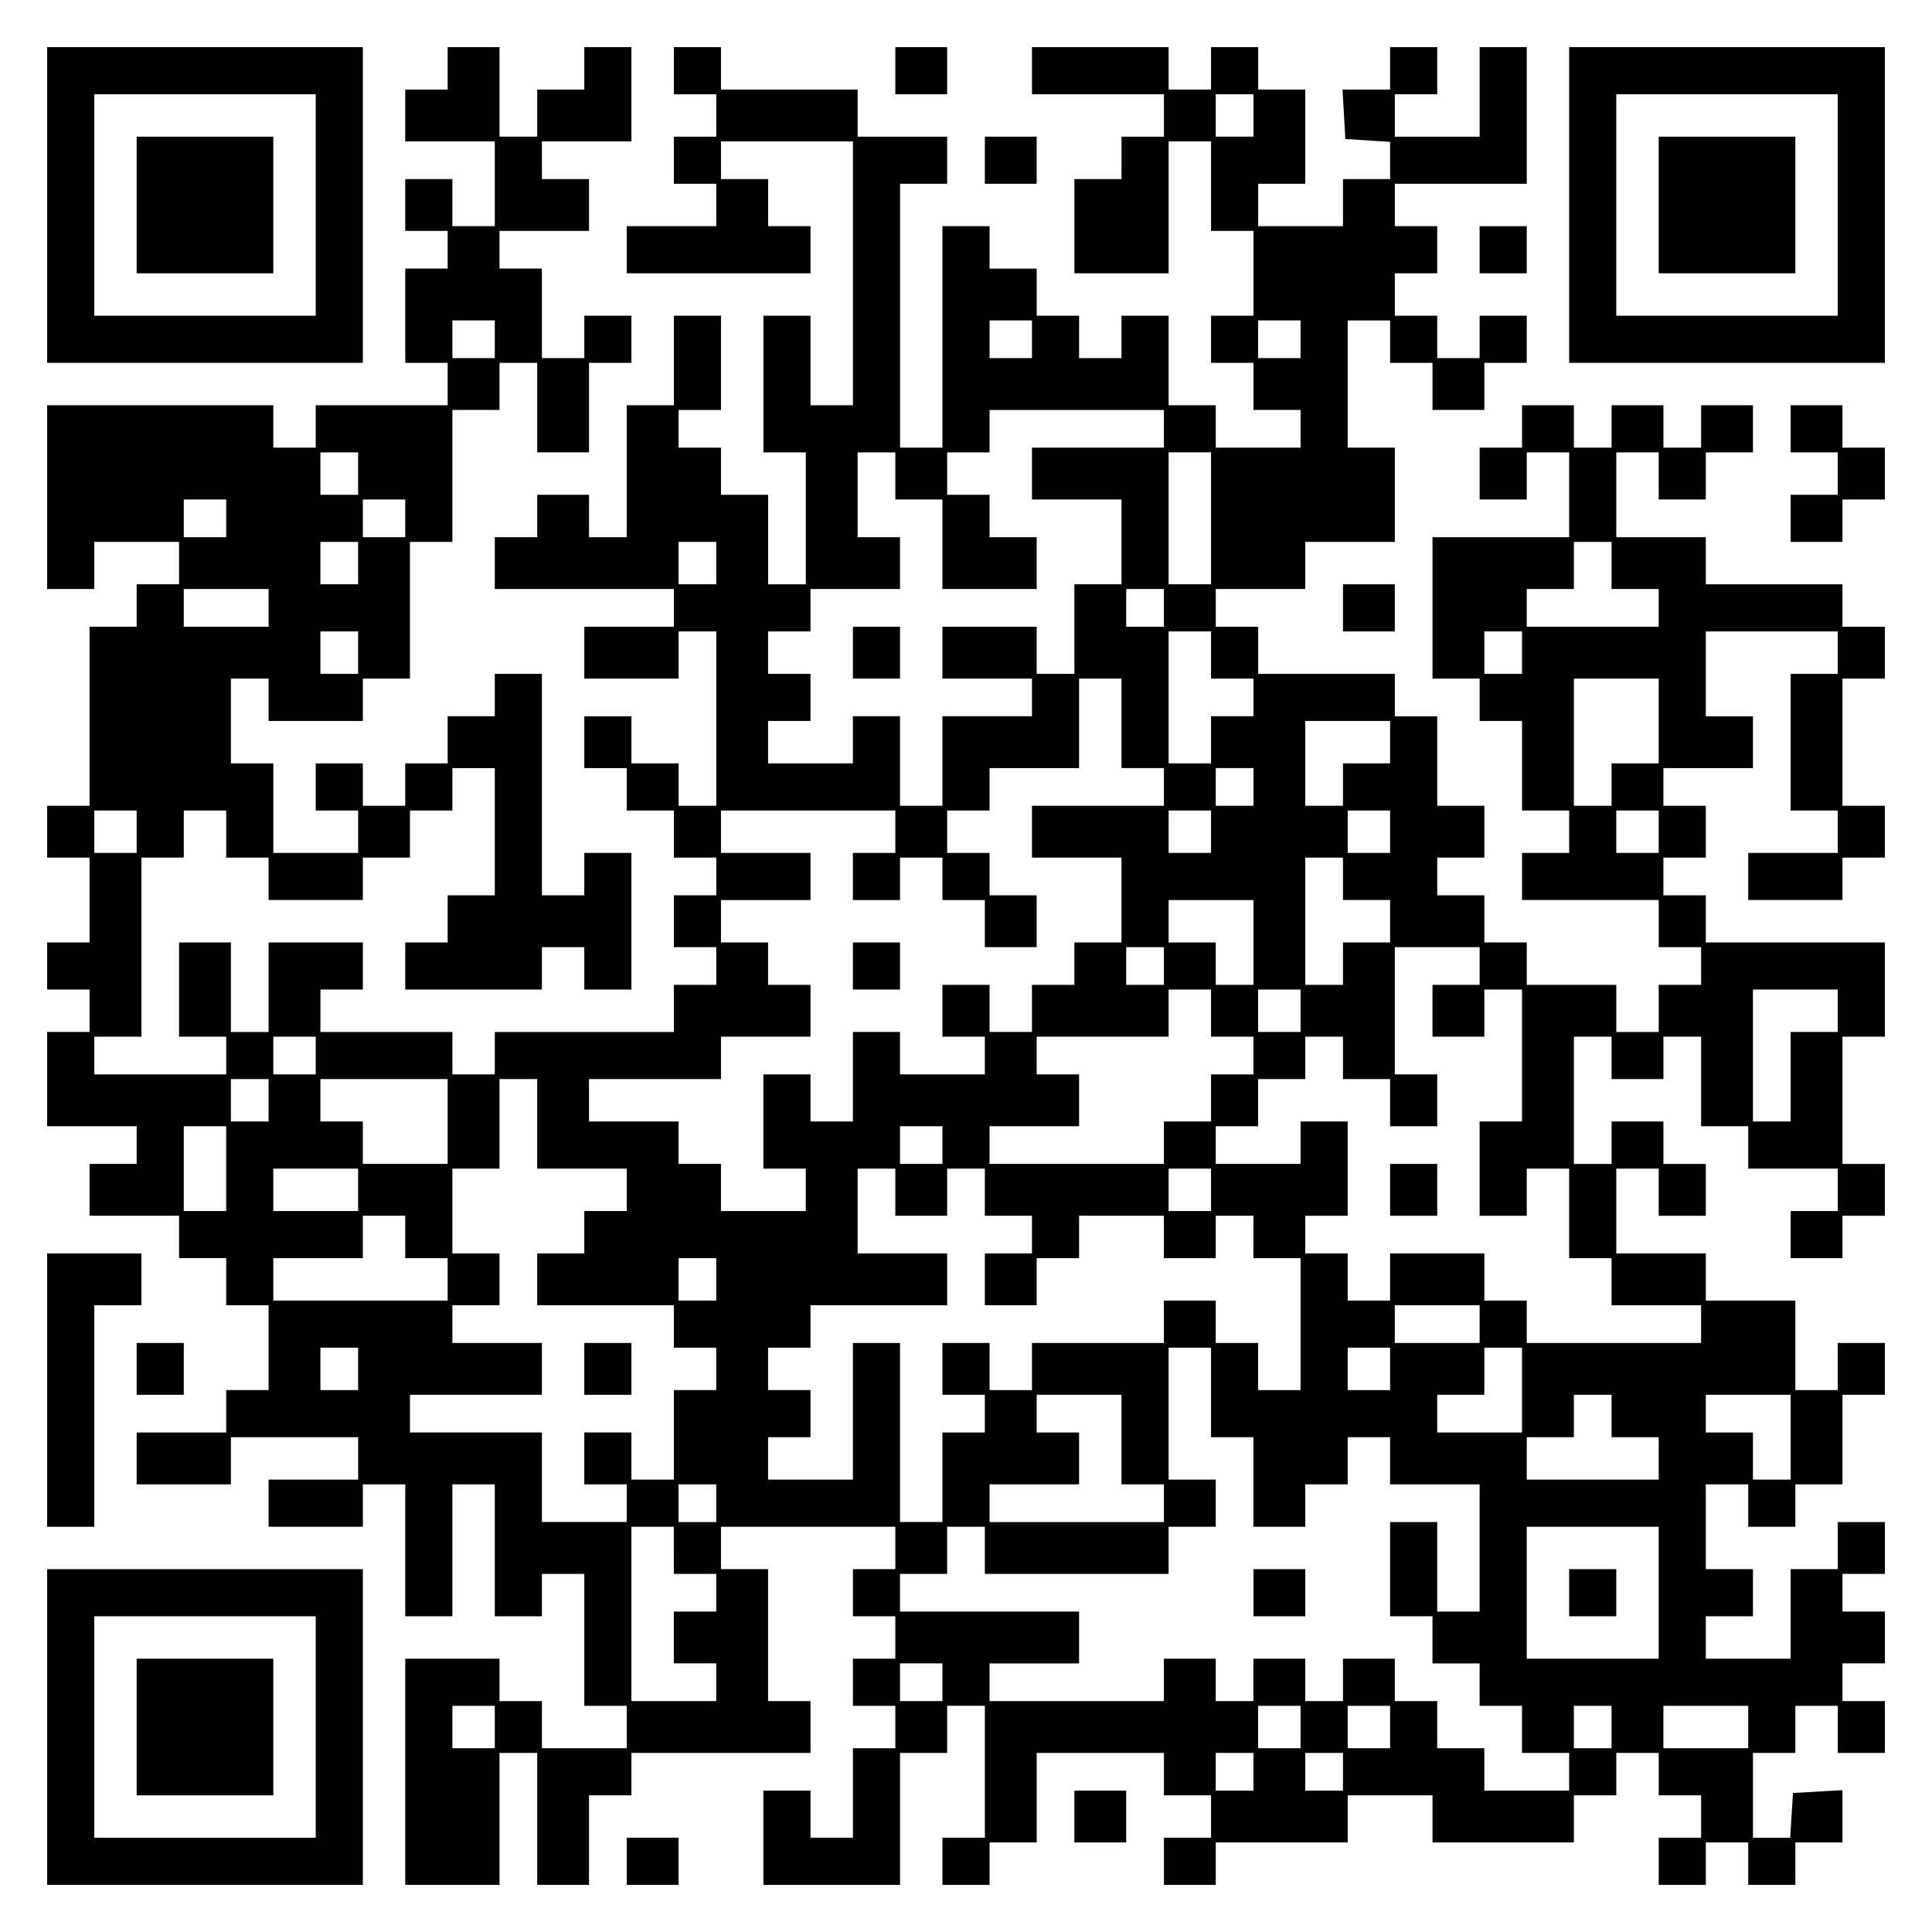 <?xml version="1.0" encoding="UTF-8" standalone="yes"?>
<svg version="1.0" xmlns="http://www.w3.org/2000/svg" width="100mm" height="100mm" viewBox="0 0 410 410" preserveAspectRatio="xMidYMid meet">
  <g transform="translate(0,410) scale(0.1,-0.1)" fill="#000000" stroke="none">
    <path d="M100 3665 l0 -335 335 0 335 0 0 335 0 335 -335 0 -335 0 0 -335z
m570 0 l0 -235 -235 0 -235 0 0 235 0 235 235 0 235 0 0 -235z"/>
    <path d="M290 3665 l0 -145 145 0 145 0 0 145 0 145 -145 0 -145 0 0 -145z"/>
    <path d="M950 3955 l0 -45 -45 0 -45 0 0 -55 0 -55 95 0 95 0 0 -90 0 -90 -45
0 -45 0 0 50 0 50 -50 0 -50 0 0 -55 0 -55 45 0 45 0 0 -40 0 -40 -45 0 -45 0
0 -100 0 -100 45 0 45 0 0 -45 0 -45 -140 0 -140 0 0 -45 0 -45 -45 0 -45 0 0
45 0 45 -240 0 -240 0 0 -195 0 -195 50 0 50 0 0 50 0 50 90 0 90 0 0 -45 0
-45 -45 0 -45 0 0 -45 0 -45 -50 0 -50 0 0 -190 0 -190 -45 0 -45 0 0 -55 0
-55 45 0 45 0 0 -90 0 -90 -45 0 -45 0 0 -50 0 -50 45 0 45 0 0 -45 0 -45 -45
0 -45 0 0 -100 0 -100 95 0 95 0 0 -40 0 -40 -50 0 -50 0 0 -55 0 -55 95 0 95
0 0 -45 0 -45 50 0 50 0 0 -50 0 -50 45 0 45 0 0 -90 0 -90 -45 0 -45 0 0 -45
0 -45 -95 0 -95 0 0 -55 0 -55 100 0 100 0 0 50 0 50 135 0 135 0 0 -45 0 -45
-95 0 -95 0 0 -50 0 -50 100 0 100 0 0 45 0 45 45 0 45 0 0 -140 0 -140 50 0
50 0 0 140 0 140 45 0 45 0 0 -140 0 -140 50 0 50 0 0 45 0 45 45 0 45 0 0
-140 0 -140 45 0 45 0 0 -45 0 -45 -90 0 -90 0 0 50 0 50 -45 0 -45 0 0 45 0
45 -100 0 -100 0 0 -240 0 -240 100 0 100 0 0 140 0 140 40 0 40 0 0 -140 0
-140 55 0 55 0 0 95 0 95 45 0 45 0 0 45 0 45 190 0 190 0 0 55 0 55 -45 0
-45 0 0 140 0 140 -50 0 -50 0 0 45 0 45 185 0 185 0 0 -45 0 -45 -45 0 -45 0
0 -50 0 -50 45 0 45 0 0 -45 0 -45 -45 0 -45 0 0 -50 0 -50 45 0 45 0 0 -45 0
-45 -45 0 -45 0 0 -95 0 -95 -45 0 -45 0 0 50 0 50 -50 0 -50 0 0 -100 0 -100
145 0 145 0 0 140 0 140 50 0 50 0 0 50 0 50 40 0 40 0 0 -140 0 -140 -45 0
-45 0 0 -50 0 -50 50 0 50 0 0 45 0 45 50 0 50 0 0 95 0 95 135 0 135 0 0 -45
0 -45 50 0 50 0 0 -45 0 -45 -50 0 -50 0 0 -50 0 -50 55 0 55 0 0 45 0 45 140
0 140 0 0 50 0 50 90 0 90 0 0 -50 0 -50 150 0 150 0 0 50 0 50 45 0 45 0 0
45 0 45 45 0 45 0 0 -45 0 -45 45 0 45 0 0 -45 0 -45 -45 0 -45 0 0 -50 0 -50
50 0 50 0 0 45 0 45 45 0 45 0 0 -45 0 -45 50 0 50 0 0 45 0 45 50 0 50 0 0
56 0 55 -52 -3 -53 -3 -3 -47 -3 -48 -40 0 -39 0 0 90 0 90 45 0 45 0 0 50 0
50 45 0 45 0 0 -50 0 -50 50 0 50 0 0 55 0 55 -45 0 -45 0 0 40 0 40 45 0 45
0 0 55 0 55 -45 0 -45 0 0 40 0 40 45 0 45 0 0 55 0 55 -50 0 -50 0 0 -50 0
-50 -50 0 -50 0 0 -95 0 -95 -90 0 -90 0 0 45 0 45 50 0 50 0 0 50 0 50 -50 0
-50 0 0 90 0 90 45 0 45 0 0 -45 0 -45 50 0 50 0 0 45 0 45 50 0 50 0 0 95 0
95 45 0 45 0 0 55 0 55 -50 0 -50 0 0 -50 0 -50 -45 0 -45 0 0 95 0 95 -95 0
-95 0 0 50 0 50 -95 0 -95 0 0 90 0 90 45 0 45 0 0 -50 0 -50 50 0 50 0 0 55
0 55 -45 0 -45 0 0 45 0 45 -55 0 -55 0 0 -45 0 -45 -40 0 -40 0 0 135 0 135
40 0 40 0 0 -45 0 -45 55 0 55 0 0 45 0 45 40 0 40 0 0 -95 0 -95 50 0 50 0 0
-45 0 -45 95 0 95 0 0 -45 0 -45 -50 0 -50 0 0 -50 0 -50 55 0 55 0 0 45 0 45
45 0 45 0 0 55 0 55 -45 0 -45 0 0 135 0 135 45 0 45 0 0 100 0 100 -190 0
-190 0 0 50 0 50 -45 0 -45 0 0 40 0 40 45 0 45 0 0 55 0 55 -45 0 -45 0 0 40
0 40 95 0 95 0 0 55 0 55 -50 0 -50 0 0 90 0 90 140 0 140 0 0 -45 0 -45 -50
0 -50 0 0 -145 0 -145 50 0 50 0 0 -45 0 -45 -95 0 -95 0 0 -50 0 -50 100 0
100 0 0 45 0 45 45 0 45 0 0 55 0 55 -45 0 -45 0 0 135 0 135 45 0 45 0 0 55
0 55 -45 0 -45 0 0 45 0 45 -145 0 -145 0 0 50 0 50 -95 0 -95 0 0 90 0 90 45
0 45 0 0 -50 0 -50 50 0 50 0 0 50 0 50 50 0 50 0 0 50 0 50 -55 0 -55 0 0
-45 0 -45 -40 0 -40 0 0 45 0 45 -55 0 -55 0 0 -45 0 -45 -40 0 -40 0 0 45 0
45 -55 0 -55 0 0 -45 0 -45 -45 0 -45 0 0 -55 0 -55 50 0 50 0 0 50 0 50 45 0
45 0 0 -90 0 -90 -145 0 -145 0 0 -150 0 -150 50 0 50 0 0 -45 0 -45 45 0 45
0 0 -95 0 -95 50 0 50 0 0 -45 0 -45 -50 0 -50 0 0 -50 0 -50 145 0 145 0 0
-50 0 -50 45 0 45 0 0 -40 0 -40 -45 0 -45 0 0 -50 0 -50 -45 0 -45 0 0 50 0
50 -95 0 -95 0 0 45 0 45 -45 0 -45 0 0 50 0 50 -50 0 -50 0 0 40 0 40 50 0
50 0 0 55 0 55 -50 0 -50 0 0 95 0 95 -45 0 -45 0 0 45 0 45 -145 0 -145 0 0
50 0 50 -45 0 -45 0 0 40 0 40 95 0 95 0 0 50 0 50 95 0 95 0 0 100 0 100 -50
0 -50 0 0 135 0 135 45 0 45 0 0 -45 0 -45 45 0 45 0 0 -50 0 -50 55 0 55 0 0
50 0 50 45 0 45 0 0 50 0 50 -50 0 -50 0 0 -45 0 -45 -45 0 -45 0 0 45 0 45
-45 0 -45 0 0 45 0 45 45 0 45 0 0 50 0 50 -45 0 -45 0 0 45 0 45 140 0 140 0
0 145 0 145 -50 0 -50 0 0 -95 0 -95 -90 0 -90 0 0 45 0 45 45 0 45 0 0 50 0
50 -50 0 -50 0 0 -45 0 -45 -51 0 -50 0 3 -52 3 -53 48 -3 47 -3 0 -40 0 -39
-50 0 -50 0 0 -50 0 -50 -90 0 -90 0 0 45 0 45 50 0 50 0 0 100 0 100 -50 0
-50 0 0 45 0 45 -50 0 -50 0 0 -45 0 -45 -45 0 -45 0 0 45 0 45 -145 0 -145 0
0 -50 0 -50 140 0 140 0 0 -45 0 -45 -45 0 -45 0 0 -45 0 -45 -50 0 -50 0 0
-100 0 -100 100 0 100 0 0 140 0 140 45 0 45 0 0 -95 0 -95 45 0 45 0 0 -90 0
-90 -45 0 -45 0 0 -50 0 -50 45 0 45 0 0 -50 0 -50 50 0 50 0 0 -40 0 -40 -90
0 -90 0 0 45 0 45 -50 0 -50 0 0 95 0 95 -50 0 -50 0 0 -45 0 -45 -45 0 -45 0
0 45 0 45 -45 0 -45 0 0 50 0 50 -50 0 -50 0 0 45 0 45 -50 0 -50 0 0 -235 0
-235 -45 0 -45 0 0 280 0 280 50 0 50 0 0 50 0 50 -95 0 -95 0 0 50 0 50 -145
0 -145 0 0 45 0 45 -50 0 -50 0 0 -50 0 -50 45 0 45 0 0 -45 0 -45 -45 0 -45
0 0 -50 0 -50 45 0 45 0 0 -45 0 -45 -95 0 -95 0 0 -50 0 -50 195 0 195 0 0
50 0 50 -45 0 -45 0 0 50 0 50 -50 0 -50 0 0 40 0 40 140 0 140 0 0 -280 0
-280 -45 0 -45 0 0 95 0 95 -50 0 -50 0 0 -145 0 -145 45 0 45 0 0 -140 0
-140 -40 0 -40 0 0 95 0 95 -50 0 -50 0 0 50 0 50 -45 0 -45 0 0 40 0 40 45 0
45 0 0 100 0 100 -50 0 -50 0 0 -95 0 -95 -50 0 -50 0 0 -140 0 -140 -40 0
-40 0 0 45 0 45 -55 0 -55 0 0 -45 0 -45 -45 0 -45 0 0 -55 0 -55 190 0 190 0
0 -40 0 -40 -95 0 -95 0 0 -55 0 -55 100 0 100 0 0 50 0 50 40 0 40 0 0 -185
0 -185 -40 0 -40 0 0 45 0 45 -50 0 -50 0 0 50 0 50 -50 0 -50 0 0 -55 0 -55
45 0 45 0 0 -45 0 -45 50 0 50 0 0 -50 0 -50 45 0 45 0 0 -40 0 -40 -45 0 -45
0 0 -55 0 -55 45 0 45 0 0 -40 0 -40 -45 0 -45 0 0 -50 0 -50 -190 0 -190 0 0
-45 0 -45 -45 0 -45 0 0 45 0 45 -140 0 -140 0 0 45 0 45 45 0 45 0 0 50 0 50
-100 0 -100 0 0 -95 0 -95 -40 0 -40 0 0 95 0 95 -55 0 -55 0 0 -100 0 -100
50 0 50 0 0 -40 0 -40 -140 0 -140 0 0 40 0 40 50 0 50 0 0 190 0 190 45 0 45
0 0 50 0 50 45 0 45 0 0 -50 0 -50 45 0 45 0 0 -45 0 -45 100 0 100 0 0 45 0
45 50 0 50 0 0 50 0 50 45 0 45 0 0 45 0 45 45 0 45 0 0 -135 0 -135 -50 0
-50 0 0 -50 0 -50 -45 0 -45 0 0 -50 0 -50 145 0 145 0 0 45 0 45 45 0 45 0 0
-45 0 -45 50 0 50 0 0 145 0 145 -50 0 -50 0 0 -45 0 -45 -45 0 -45 0 0 235 0
235 -50 0 -50 0 0 -45 0 -45 -50 0 -50 0 0 -50 0 -50 -45 0 -45 0 0 -45 0 -45
-45 0 -45 0 0 45 0 45 -50 0 -50 0 0 -50 0 -50 45 0 45 0 0 -45 0 -45 -90 0
-90 0 0 95 0 95 -45 0 -45 0 0 90 0 90 40 0 40 0 0 -45 0 -45 100 0 100 0 0
45 0 45 50 0 50 0 0 145 0 145 45 0 45 0 0 140 0 140 50 0 50 0 0 50 0 50 40
0 40 0 0 -95 0 -95 55 0 55 0 0 95 0 95 45 0 45 0 0 50 0 50 -50 0 -50 0 0
-45 0 -45 -45 0 -45 0 0 95 0 95 -45 0 -45 0 0 40 0 40 95 0 95 0 0 55 0 55
-50 0 -50 0 0 40 0 40 95 0 95 0 0 100 0 100 -50 0 -50 0 0 -45 0 -45 -50 0
-50 0 0 -50 0 -50 -40 0 -40 0 0 95 0 95 -55 0 -55 0 0 -45z m1710 -100 l0
-45 -40 0 -40 0 0 45 0 45 40 0 40 0 0 -45z m-1610 -475 l0 -40 -45 0 -45 0 0
40 0 40 45 0 45 0 0 -40z m1140 0 l0 -40 -45 0 -45 0 0 40 0 40 45 0 45 0 0
-40z m570 0 l0 -40 -45 0 -45 0 0 40 0 40 45 0 45 0 0 -40z m-290 -190 l0 -40
-140 0 -140 0 0 -55 0 -55 95 0 95 0 0 -90 0 -90 -50 0 -50 0 0 -95 0 -95 -40
0 -40 0 0 50 0 50 -100 0 -100 0 0 -55 0 -55 95 0 95 0 0 -40 0 -40 -95 0 -95
0 0 -95 0 -95 -45 0 -45 0 0 95 0 95 -50 0 -50 0 0 -50 0 -50 -90 0 -90 0 0
45 0 45 45 0 45 0 0 50 0 50 -45 0 -45 0 0 45 0 45 45 0 45 0 0 45 0 45 95 0
95 0 0 55 0 55 -45 0 -45 0 0 90 0 90 40 0 40 0 0 -50 0 -50 50 0 50 0 0 -95
0 -95 100 0 100 0 0 55 0 55 -50 0 -50 0 0 45 0 45 -45 0 -45 0 0 45 0 45 45
0 45 0 0 45 0 45 185 0 185 0 0 -40z m-1710 -95 l0 -45 -40 0 -40 0 0 45 0 45
40 0 40 0 0 -45z m1810 -95 l0 -140 -45 0 -45 0 0 140 0 140 45 0 45 0 0 -140z
m-2090 0 l0 -40 -45 0 -45 0 0 40 0 40 45 0 45 0 0 -40z m380 0 l0 -40 -45 0
-45 0 0 40 0 40 45 0 45 0 0 -40z m-100 -95 l0 -45 -40 0 -40 0 0 45 0 45 40
0 40 0 0 -45z m760 0 l0 -45 -40 0 -40 0 0 45 0 45 40 0 40 0 0 -45z m1900 -5
l0 -50 50 0 50 0 0 -40 0 -40 -140 0 -140 0 0 40 0 40 50 0 50 0 0 50 0 50 40
0 40 0 0 -50z m-2850 -90 l0 -40 -90 0 -90 0 0 40 0 40 90 0 90 0 0 -40z
m1900 0 l0 -40 -40 0 -40 0 0 40 0 40 40 0 40 0 0 -40z m-1710 -95 l0 -45 -40
0 -40 0 0 45 0 45 40 0 40 0 0 -45z m1810 -5 l0 -50 45 0 45 0 0 -40 0 -40
-45 0 -45 0 0 -50 0 -50 -45 0 -45 0 0 140 0 140 45 0 45 0 0 -50z m660 5 l0
-45 -40 0 -40 0 0 45 0 45 40 0 40 0 0 -45z m-850 -150 l0 -95 45 0 45 0 0
-40 0 -40 -140 0 -140 0 0 -55 0 -55 95 0 95 0 0 -90 0 -90 -50 0 -50 0 0 -45
0 -45 -45 0 -45 0 0 -50 0 -50 -45 0 -45 0 0 50 0 50 -50 0 -50 0 0 -55 0 -55
45 0 45 0 0 -40 0 -40 -90 0 -90 0 0 45 0 45 -50 0 -50 0 0 -95 0 -95 -45 0
-45 0 0 50 0 50 -50 0 -50 0 0 -100 0 -100 45 0 45 0 0 -45 0 -45 -90 0 -90 0
0 50 0 50 -45 0 -45 0 0 45 0 45 -95 0 -95 0 0 45 0 45 140 0 140 0 0 45 0 45
95 0 95 0 0 55 0 55 -45 0 -45 0 0 45 0 45 -50 0 -50 0 0 45 0 45 95 0 95 0 0
50 0 50 -95 0 -95 0 0 45 0 45 185 0 185 0 0 -45 0 -45 -45 0 -45 0 0 -50 0
-50 50 0 50 0 0 45 0 45 45 0 45 0 0 -45 0 -45 45 0 45 0 0 -50 0 -50 55 0 55
0 0 55 0 55 -50 0 -50 0 0 45 0 45 -45 0 -45 0 0 45 0 45 45 0 45 0 0 45 0 45
95 0 95 0 0 95 0 95 45 0 45 0 0 -95z m1140 5 l0 -90 -50 0 -50 0 0 -45 0 -45
-40 0 -40 0 0 135 0 135 90 0 90 0 0 -90z m-570 -45 l0 -45 -50 0 -50 0 0 -45
0 -45 -40 0 -40 0 0 90 0 90 90 0 90 0 0 -45z m-290 -95 l0 -40 -40 0 -40 0 0
40 0 40 40 0 40 0 0 -40z m-2370 -95 l0 -45 -45 0 -45 0 0 45 0 45 45 0 45 0
0 -45z m2280 0 l0 -45 -45 0 -45 0 0 45 0 45 45 0 45 0 0 -45z m380 0 l0 -45
-45 0 -45 0 0 45 0 45 45 0 45 0 0 -45z m570 0 l0 -45 -45 0 -45 0 0 45 0 45
45 0 45 0 0 -45z m-670 -100 l0 -45 50 0 50 0 0 -45 0 -45 -50 0 -50 0 0 -45
0 -45 -40 0 -40 0 0 135 0 135 40 0 40 0 0 -45z m-190 -135 l0 -90 -40 0 -40
0 0 45 0 45 -50 0 -50 0 0 45 0 45 90 0 90 0 0 -90z m-190 -50 l0 -40 -40 0
-40 0 0 40 0 40 40 0 40 0 0 -40z m670 0 l0 -40 -50 0 -50 0 0 -55 0 -55 55 0
55 0 0 50 0 50 40 0 40 0 0 -140 0 -140 -45 0 -45 0 0 -100 0 -100 50 0 50 0
0 50 0 50 45 0 45 0 0 -95 0 -95 45 0 45 0 0 -50 0 -50 95 0 95 0 0 -40 0 -40
-185 0 -185 0 0 45 0 45 -45 0 -45 0 0 50 0 50 -100 0 -100 0 0 -50 0 -50 -45
0 -45 0 0 50 0 50 -45 0 -45 0 0 40 0 40 45 0 45 0 0 100 0 100 -50 0 -50 0 0
-45 0 -45 -90 0 -90 0 0 40 0 40 45 0 45 0 0 50 0 50 50 0 50 0 0 45 0 45 40
0 40 0 0 -45 0 -45 50 0 50 0 0 -50 0 -50 50 0 50 0 0 55 0 55 -45 0 -45 0 0
135 0 135 90 0 90 0 0 -40z m-570 -100 l0 -50 45 0 45 0 0 -40 0 -40 -45 0
-45 0 0 -50 0 -50 -50 0 -50 0 0 -45 0 -45 -185 0 -185 0 0 40 0 40 95 0 95 0
0 55 0 55 -45 0 -45 0 0 40 0 40 140 0 140 0 0 50 0 50 45 0 45 0 0 -50z m190
5 l0 -45 -45 0 -45 0 0 45 0 45 45 0 45 0 0 -45z m1140 0 l0 -45 -50 0 -50 0
0 -95 0 -95 -40 0 -40 0 0 140 0 140 90 0 90 0 0 -45z m-3230 -95 l0 -40 -45
0 -45 0 0 40 0 40 45 0 45 0 0 -40z m-100 -95 l0 -45 -40 0 -40 0 0 45 0 45
40 0 40 0 0 -45z m380 -45 l0 -90 -90 0 -90 0 0 45 0 45 -45 0 -45 0 0 45 0
45 135 0 135 0 0 -90z m190 -5 l0 -95 95 0 95 0 0 -45 0 -45 -45 0 -45 0 0
-45 0 -45 -50 0 -50 0 0 -55 0 -55 145 0 145 0 0 -45 0 -45 45 0 45 0 0 -45 0
-45 -45 0 -45 0 0 -95 0 -95 -45 0 -45 0 0 50 0 50 -50 0 -50 0 0 -55 0 -55
45 0 45 0 0 -40 0 -40 -90 0 -90 0 0 95 0 95 -140 0 -140 0 0 40 0 40 140 0
140 0 0 55 0 55 -95 0 -95 0 0 40 0 40 50 0 50 0 0 55 0 55 -50 0 -50 0 0 90
0 90 50 0 50 0 0 95 0 95 40 0 40 0 0 -95z m-660 -95 l0 -90 -45 0 -45 0 0 90
0 90 45 0 45 0 0 -90z m1520 50 l0 -40 -45 0 -45 0 0 40 0 40 45 0 45 0 0 -40z
m-1240 -95 l0 -45 -90 0 -90 0 0 45 0 45 90 0 90 0 0 -45z m1140 -5 l0 -50 55
0 55 0 0 50 0 50 40 0 40 0 0 -50 0 -50 50 0 50 0 0 -40 0 -40 -50 0 -50 0 0
-55 0 -55 55 0 55 0 0 50 0 50 45 0 45 0 0 45 0 45 90 0 90 0 0 -45 0 -45 55
0 55 0 0 45 0 45 40 0 40 0 0 -45 0 -45 50 0 50 0 0 -140 0 -140 -45 0 -45 0
0 50 0 50 -45 0 -45 0 0 45 0 45 -55 0 -55 0 0 -45 0 -45 -140 0 -140 0 0 -50
0 -50 -45 0 -45 0 0 50 0 50 -50 0 -50 0 0 -55 0 -55 45 0 45 0 0 -40 0 -40
-45 0 -45 0 0 -95 0 -95 -45 0 -45 0 0 190 0 190 -50 0 -50 0 0 -145 0 -145
-90 0 -90 0 0 45 0 45 45 0 45 0 0 50 0 50 -45 0 -45 0 0 45 0 45 45 0 45 0 0
45 0 45 145 0 145 0 0 55 0 55 -95 0 -95 0 0 90 0 90 40 0 40 0 0 -50z m670 5
l0 -45 -45 0 -45 0 0 45 0 45 45 0 45 0 0 -45z m-1710 -100 l0 -45 45 0 45 0
0 -45 0 -45 -185 0 -185 0 0 45 0 45 95 0 95 0 0 45 0 45 45 0 45 0 0 -45z
m660 -90 l0 -45 -40 0 -40 0 0 45 0 45 40 0 40 0 0 -45z m1620 -95 l0 -40 -90
0 -90 0 0 40 0 40 90 0 90 0 0 -40z m-2380 -95 l0 -45 -40 0 -40 0 0 45 0 45
40 0 40 0 0 -45z m1810 -50 l0 -95 45 0 45 0 0 -95 0 -95 55 0 55 0 0 45 0 45
45 0 45 0 0 50 0 50 45 0 45 0 0 -50 0 -50 95 0 95 0 0 -135 0 -135 -45 0 -45
0 0 95 0 95 -50 0 -50 0 0 -100 0 -100 45 0 45 0 0 -50 0 -50 50 0 50 0 0 -45
0 -45 45 0 45 0 0 -50 0 -50 50 0 50 0 0 -40 0 -40 -90 0 -90 0 0 45 0 45 -50
0 -50 0 0 50 0 50 -45 0 -45 0 0 45 0 45 -55 0 -55 0 0 -45 0 -45 -40 0 -40 0
0 45 0 45 -55 0 -55 0 0 -45 0 -45 -40 0 -40 0 0 45 0 45 -55 0 -55 0 0 -45 0
-45 -185 0 -185 0 0 40 0 40 95 0 95 0 0 55 0 55 -190 0 -190 0 0 40 0 40 50
0 50 0 0 50 0 50 40 0 40 0 0 -50 0 -50 195 0 195 0 0 50 0 50 50 0 50 0 0 50
0 50 -50 0 -50 0 0 140 0 140 45 0 45 0 0 -95z m380 50 l0 -45 -45 0 -45 0 0
45 0 45 45 0 45 0 0 -45z m280 -45 l0 -90 -90 0 -90 0 0 40 0 40 50 0 50 0 0
50 0 50 40 0 40 0 0 -90z m-850 -105 l0 -95 45 0 45 0 0 -40 0 -40 -185 0
-185 0 0 40 0 40 95 0 95 0 0 55 0 55 -45 0 -45 0 0 40 0 40 90 0 90 0 0 -95z
m1040 50 l0 -45 50 0 50 0 0 -45 0 -45 -140 0 -140 0 0 45 0 45 50 0 50 0 0
45 0 45 40 0 40 0 0 -45z m380 -45 l0 -90 -40 0 -40 0 0 50 0 50 -50 0 -50 0
0 40 0 40 90 0 90 0 0 -90z m-2280 -140 l0 -40 -40 0 -40 0 0 40 0 40 40 0 40
0 0 -40z m-90 -100 l0 -50 45 0 45 0 0 -40 0 -40 -45 0 -45 0 0 -55 0 -55 45
0 45 0 0 -40 0 -40 -90 0 -90 0 0 185 0 185 45 0 45 0 0 -50z m2090 -90 l0
-140 -140 0 -140 0 0 140 0 140 140 0 140 0 0 -140z m-1520 -190 l0 -40 -45 0
-45 0 0 40 0 40 45 0 45 0 0 -40z m-950 -95 l0 -45 -45 0 -45 0 0 45 0 45 45
0 45 0 0 -45z m1710 0 l0 -45 -45 0 -45 0 0 45 0 45 45 0 45 0 0 -45z m190 0
l0 -45 -45 0 -45 0 0 45 0 45 45 0 45 0 0 -45z m470 0 l0 -45 -40 0 -40 0 0
45 0 45 40 0 40 0 0 -45z m290 0 l0 -45 -90 0 -90 0 0 45 0 45 90 0 90 0 0
-45z m-1050 -95 l0 -40 -40 0 -40 0 0 40 0 40 40 0 40 0 0 -40z m190 0 l0 -40
-40 0 -40 0 0 40 0 40 40 0 40 0 0 -40z"/>
    <path d="M1810 2715 l0 -55 50 0 50 0 0 55 0 55 -50 0 -50 0 0 -55z"/>
    <path d="M1810 2050 l0 -50 50 0 50 0 0 50 0 50 -50 0 -50 0 0 -50z"/>
    <path d="M2950 1575 l0 -55 50 0 50 0 0 55 0 55 -50 0 -50 0 0 -55z"/>
    <path d="M1240 1195 l0 -55 50 0 50 0 0 55 0 55 -50 0 -50 0 0 -55z"/>
    <path d="M2660 720 l0 -50 55 0 55 0 0 50 0 50 -55 0 -55 0 0 -50z"/>
    <path d="M3330 720 l0 -50 50 0 50 0 0 50 0 50 -50 0 -50 0 0 -50z"/>
    <path d="M1900 3950 l0 -50 55 0 55 0 0 50 0 50 -55 0 -55 0 0 -50z"/>
    <path d="M3330 3665 l0 -335 335 0 335 0 0 335 0 335 -335 0 -335 0 0 -335z
m570 0 l0 -235 -235 0 -235 0 0 235 0 235 235 0 235 0 0 -235z"/>
    <path d="M3520 3665 l0 -145 145 0 145 0 0 145 0 145 -145 0 -145 0 0 -145z"/>
    <path d="M2090 3760 l0 -50 55 0 55 0 0 50 0 50 -55 0 -55 0 0 -50z"/>
    <path d="M3140 3570 l0 -50 50 0 50 0 0 50 0 50 -50 0 -50 0 0 -50z"/>
    <path d="M3800 3190 l0 -50 50 0 50 0 0 -45 0 -45 -50 0 -50 0 0 -50 0 -50 55
0 55 0 0 45 0 45 45 0 45 0 0 55 0 55 -45 0 -45 0 0 45 0 45 -55 0 -55 0 0
-50z"/>
    <path d="M2850 2810 l0 -50 55 0 55 0 0 50 0 50 -55 0 -55 0 0 -50z"/>
    <path d="M100 1150 l0 -290 50 0 50 0 0 235 0 235 50 0 50 0 0 55 0 55 -100 0
-100 0 0 -290z"/>
    <path d="M290 1195 l0 -55 50 0 50 0 0 55 0 55 -50 0 -50 0 0 -55z"/>
    <path d="M100 435 l0 -335 335 0 335 0 0 335 0 335 -335 0 -335 0 0 -335z
m570 0 l0 -235 -235 0 -235 0 0 235 0 235 235 0 235 0 0 -235z"/>
    <path d="M290 435 l0 -145 145 0 145 0 0 145 0 145 -145 0 -145 0 0 -145z"/>
    <path d="M2280 245 l0 -55 55 0 55 0 0 55 0 55 -55 0 -55 0 0 -55z"/>
    <path d="M1330 150 l0 -50 55 0 55 0 0 50 0 50 -55 0 -55 0 0 -50z"/>
  </g>
</svg>